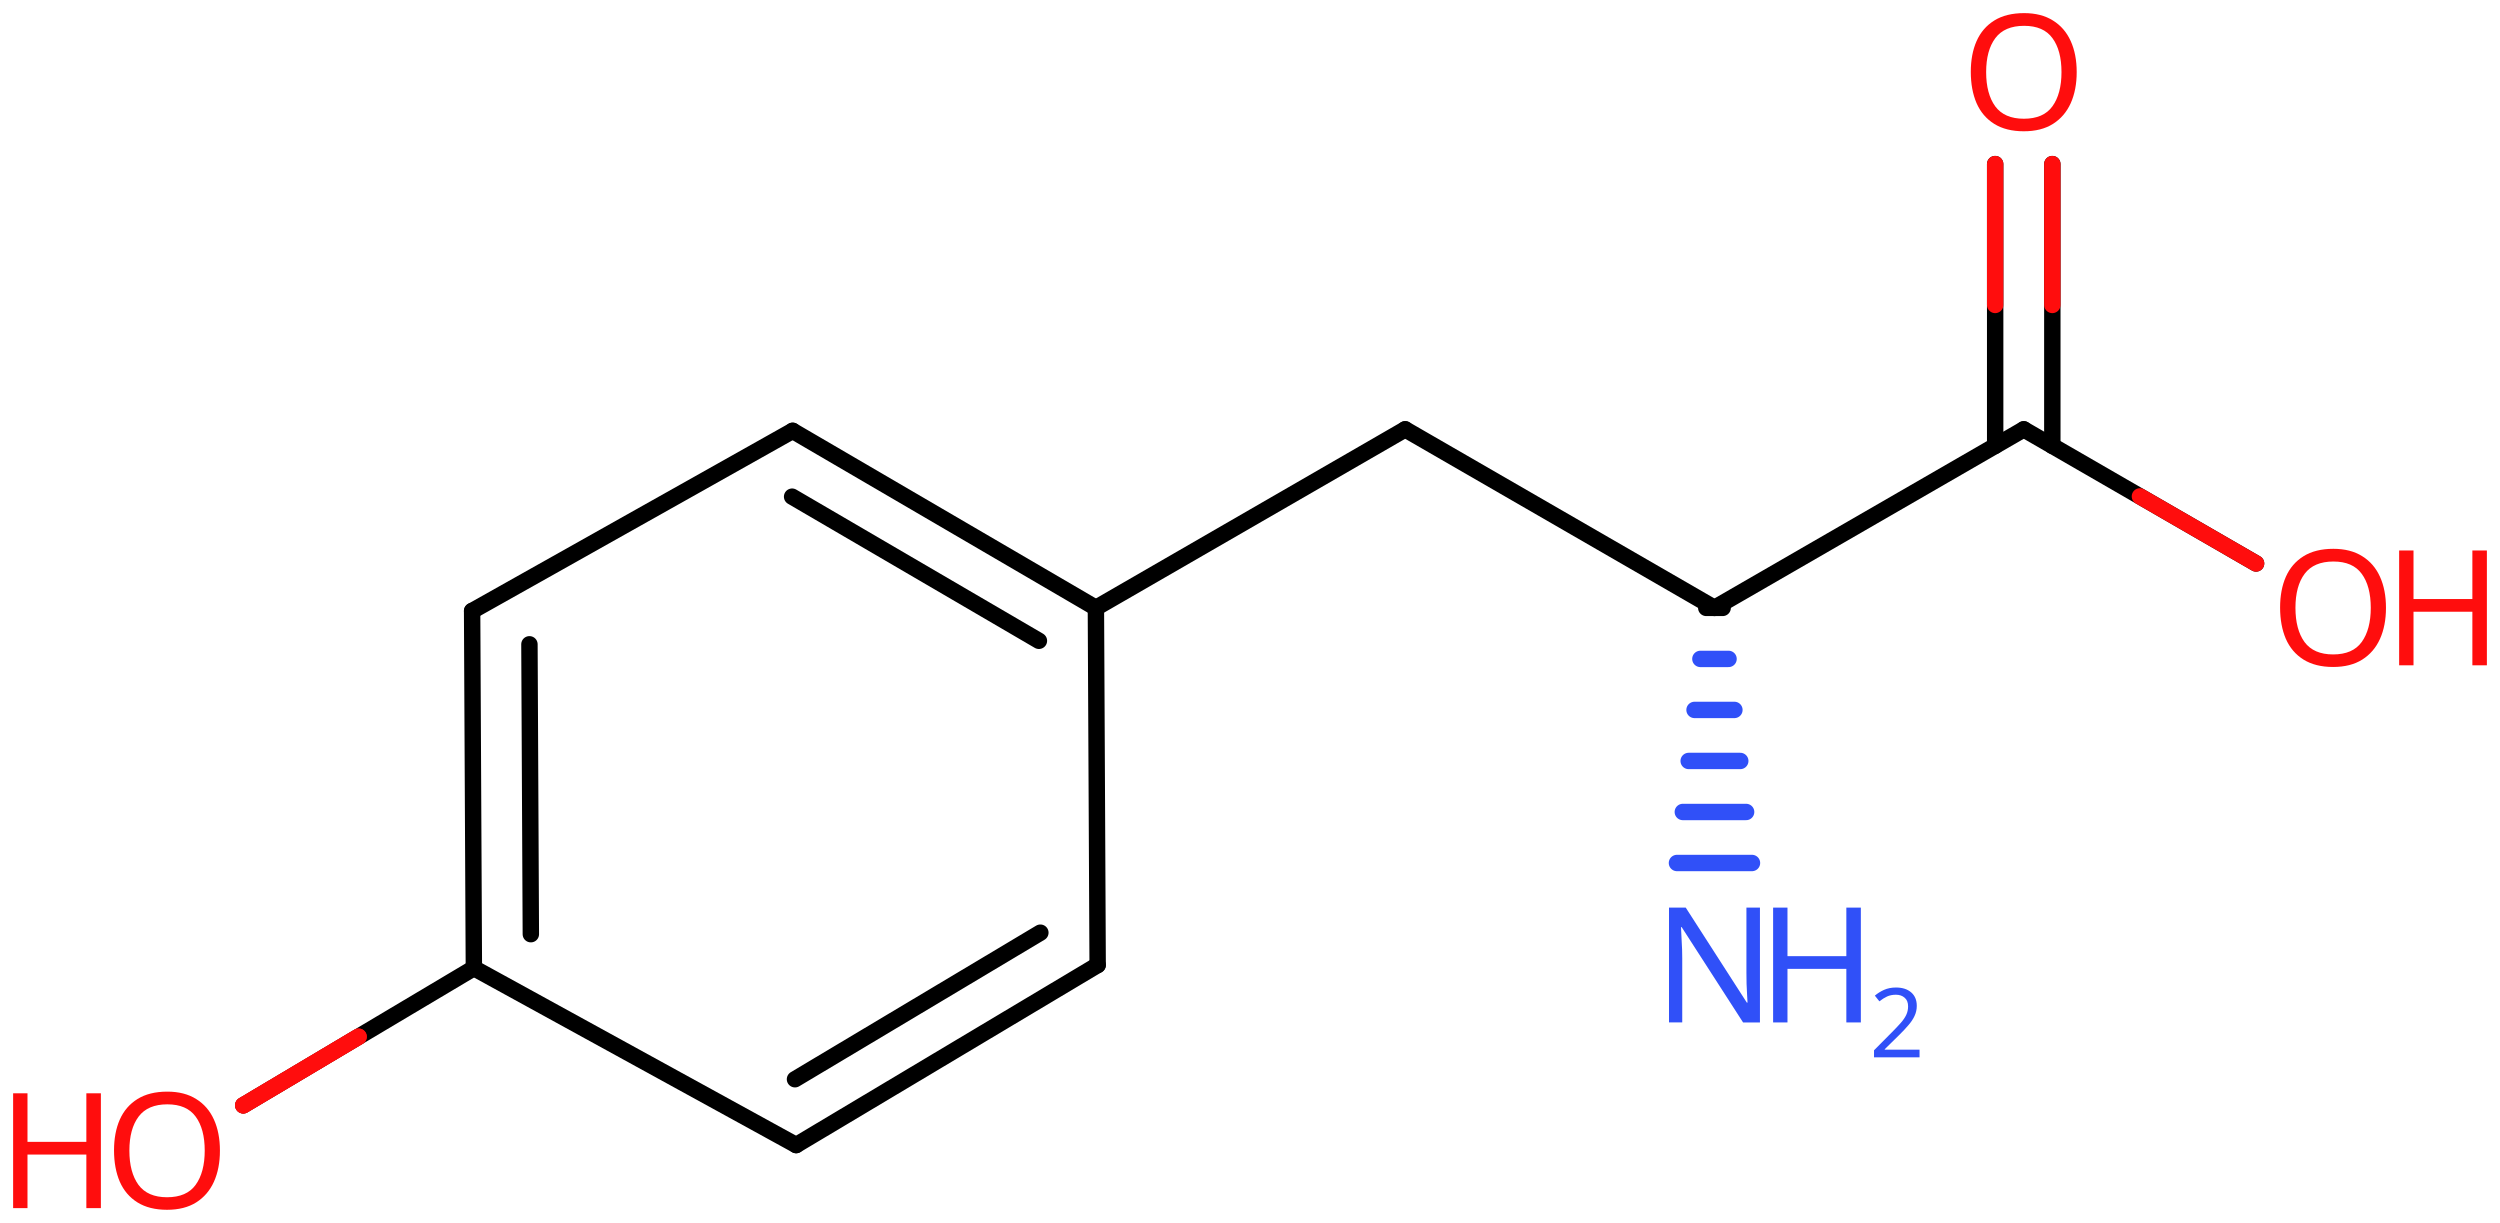 <svg xmlns="http://www.w3.org/2000/svg" xmlns:xlink="http://www.w3.org/1999/xlink" height="52.186mm" version="1.2" viewBox="0 0 106.684 52.186" width="106.684mm">
      
    <desc>Generated by the Chemistry Development Kit (http://github.com/cdk)</desc>
      
    <g fill="#FF0D0D" stroke="#000000" stroke-linecap="round" stroke-linejoin="round" stroke-width=".7">
            
        <rect fill="#FFFFFF" height="53.0" stroke="none" width="107.0" x=".0" y=".0"/>
            
        <g class="mol" id="mol1">
                  
            <g class="bond" id="mol1bnd1">
                        
                <line x1="33.975" x2="46.841" y1="48.864" y2="41.181"/>
                        
                <line x1="33.925" x2="44.396" y1="46.055" y2="39.801"/>
                      
            </g>
                  
            <line class="bond" id="mol1bnd2" x1="33.975" x2="20.222" y1="48.864" y2="41.312"/>
                  
            <g class="bond" id="mol1bnd3">
                        
                <line x1="20.147" x2="20.222" y1="26.072" y2="41.312"/>
                        
                <line x1="22.593" x2="22.653" y1="27.495" y2="39.865"/>
                      
            </g>
                  
            <line class="bond" id="mol1bnd4" x1="20.147" x2="33.825" y1="26.072" y2="18.385"/>
                  
            <g class="bond" id="mol1bnd5">
                        
                <line x1="46.766" x2="33.825" y1="25.941" y2="18.385"/>
                        
                <line x1="44.334" x2="33.802" y1="27.345" y2="21.195"/>
                      
            </g>
                  
            <line class="bond" id="mol1bnd6" x1="46.841" x2="46.766" y1="41.181" y2="25.941"/>
                  
            <line class="bond" id="mol1bnd7" x1="46.766" x2="59.964" y1="25.941" y2="18.321"/>
                  
            <line class="bond" id="mol1bnd8" x1="59.964" x2="73.162" y1="18.321" y2="25.941"/>
                  
            <line class="bond" id="mol1bnd9" x1="73.162" x2="86.361" y1="25.941" y2="18.321"/>
                  
            <g class="bond" id="mol1bnd10">
                        
                <line x1="85.141" x2="85.141" y1="19.025" y2="7.002"/>
                        
                <line x1="87.58" x2="87.58" y1="19.025" y2="7.002"/>
                      
                <line class="hi" stroke="#FF0D0D" x1="85.141" x2="85.141" y1="7.002" y2="13.013"/>
                <line class="hi" stroke="#FF0D0D" x1="87.58" x2="87.58" y1="7.002" y2="13.013"/>
            </g>
                  
            <line class="bond" id="mol1bnd11" x1="86.361" x2="96.275" y1="18.321" y2="24.045"/>
                  
            <g class="bond" id="mol1bnd12">
                        
                <line stroke="#000000" x1="73.512" x2="72.812" y1="25.941" y2="25.941"/>
                        
                <line stroke="#3050F8" x1="73.763" x2="72.562" y1="28.118" y2="28.118"/>
                        
                <line stroke="#3050F8" x1="74.013" x2="72.312" y1="30.295" y2="30.295"/>
                        
                <line stroke="#3050F8" x1="74.263" x2="72.062" y1="32.473" y2="32.473"/>
                        
                <line stroke="#3050F8" x1="74.513" x2="71.812" y1="34.65" y2="34.65"/>
                        
                <line stroke="#3050F8" x1="74.763" x2="71.562" y1="36.827" y2="36.827"/>
                      
            </g>
                  
            <line class="bond" id="mol1bnd13" x1="20.222" x2="10.381" y1="41.312" y2="47.168"/>
                  
            <path class="atom" d="M88.62 3.078q-.0 .756 -.256 1.328q-.256 .565 -.756 .881q-.5 .315 -1.244 .315q-.756 .0 -1.262 -.315q-.506 -.316 -.756 -.887q-.245 -.572 -.245 -1.334q.0 -.75 .245 -1.309q.25 -.566 .756 -.881q.506 -.316 1.274 -.316q.732 -.0 1.232 .316q.5 .309 .756 .875q.256 .565 .256 1.327zM84.756 3.078q.0 .923 .387 1.459q.393 .53 1.221 .53q.839 -.0 1.22 -.53q.387 -.536 .387 -1.459q-.0 -.929 -.387 -1.452q-.381 -.524 -1.208 -.524q-.834 -.0 -1.227 .524q-.393 .523 -.393 1.452z" id="mol1atm10" stroke="none"/>
                  
            <g class="atom" id="mol1atm11">
                        
                <path d="M101.818 25.938q.0 .756 -.256 1.328q-.256 .565 -.756 .881q-.5 .315 -1.244 .315q-.756 .0 -1.262 -.315q-.506 -.316 -.756 -.887q-.244 -.572 -.244 -1.334q-.0 -.75 .244 -1.309q.25 -.566 .756 -.881q.506 -.316 1.274 -.316q.732 .0 1.232 .316q.5 .309 .756 .875q.256 .565 .256 1.327zM97.955 25.938q-.0 .923 .386 1.459q.393 .53 1.221 .53q.839 -.0 1.22 -.53q.387 -.536 .387 -1.459q.0 -.929 -.387 -1.452q-.381 -.524 -1.208 -.524q-.834 -.0 -1.227 .524q-.392 .523 -.392 1.452z" stroke="none"/>
                        
                <path d="M106.124 28.391h-.619v-2.286h-2.512v2.286h-.613v-4.9h.613v2.072h2.512v-2.072h.619v4.9z" stroke="none"/>
                      
            </g>
                  
            <g class="atom" id="mol1atm12">
                        
                <path d="M75.103 43.631h-.72l-2.62 -4.066h-.029q.012 .238 .029 .595q.024 .357 .024 .732v2.739h-.565v-4.9h.714l2.608 4.055h.029q-.006 -.108 -.018 -.328q-.011 -.22 -.023 -.476q-.006 -.262 -.006 -.482v-2.769h.577v4.9z" fill="#3050F8" stroke="none"/>
                        
                <path d="M79.409 43.631h-.619v-2.286h-2.512v2.286h-.613v-4.9h.613v2.072h2.512v-2.072h.619v4.9z" fill="#3050F8" stroke="none"/>
                        
                <path d="M81.914 45.12h-1.943v-.3l.772 -.778q.221 -.222 .371 -.393q.154 -.175 .232 -.34q.079 -.167 .079 -.364q-.0 -.243 -.147 -.368q-.143 -.128 -.371 -.128q-.214 -.0 -.379 .075q-.16 .075 -.328 .207l-.193 -.243q.171 -.147 .393 -.247q.225 -.1 .507 -.1q.411 .0 .65 .208q.239 .207 .239 .575q.0 .228 -.096 .432q-.093 .2 -.265 .396q-.167 .197 -.392 .418l-.615 .604v.018h1.486v.328z" fill="#3050F8" stroke="none"/>
                      
            </g>
                  
            <g class="atom" id="mol1atm13">
                        
                <path d="M9.385 49.102q-.0 .756 -.256 1.328q-.256 .565 -.756 .881q-.5 .315 -1.245 .315q-.756 .0 -1.262 -.315q-.506 -.316 -.756 -.887q-.244 -.572 -.244 -1.334q.0 -.75 .244 -1.309q.25 -.566 .756 -.881q.506 -.316 1.274 -.316q.733 .0 1.233 .316q.5 .309 .756 .875q.256 .565 .256 1.327zM5.521 49.102q.0 .923 .387 1.459q.393 .53 1.22 .53q.84 -.0 1.221 -.53q.387 -.536 .387 -1.459q-.0 -.928 -.387 -1.452q-.381 -.524 -1.209 -.524q-.833 -.0 -1.226 .524q-.393 .524 -.393 1.452z" stroke="none"/>
                        
                <path d="M4.305 51.555h-.62v-2.286h-2.512v2.286h-.613v-4.9h.613v2.072h2.512v-2.072h.62v4.9z" stroke="none"/>
                      
            </g>
                
            <line class="hi" id="mol1bnd11" stroke="#FF0D0D" x1="96.275" x2="91.318" y1="24.045" y2="21.183"/>
            <line class="hi" id="mol1bnd13" stroke="#FF0D0D" x1="10.381" x2="15.302" y1="47.168" y2="44.24"/>
            <line class="hi" id="mol1bnd13" stroke="#FF0D0D" x1="10.381" x2="15.302" y1="47.168" y2="44.24"/>
        </g>
          
    </g>
    
</svg>
